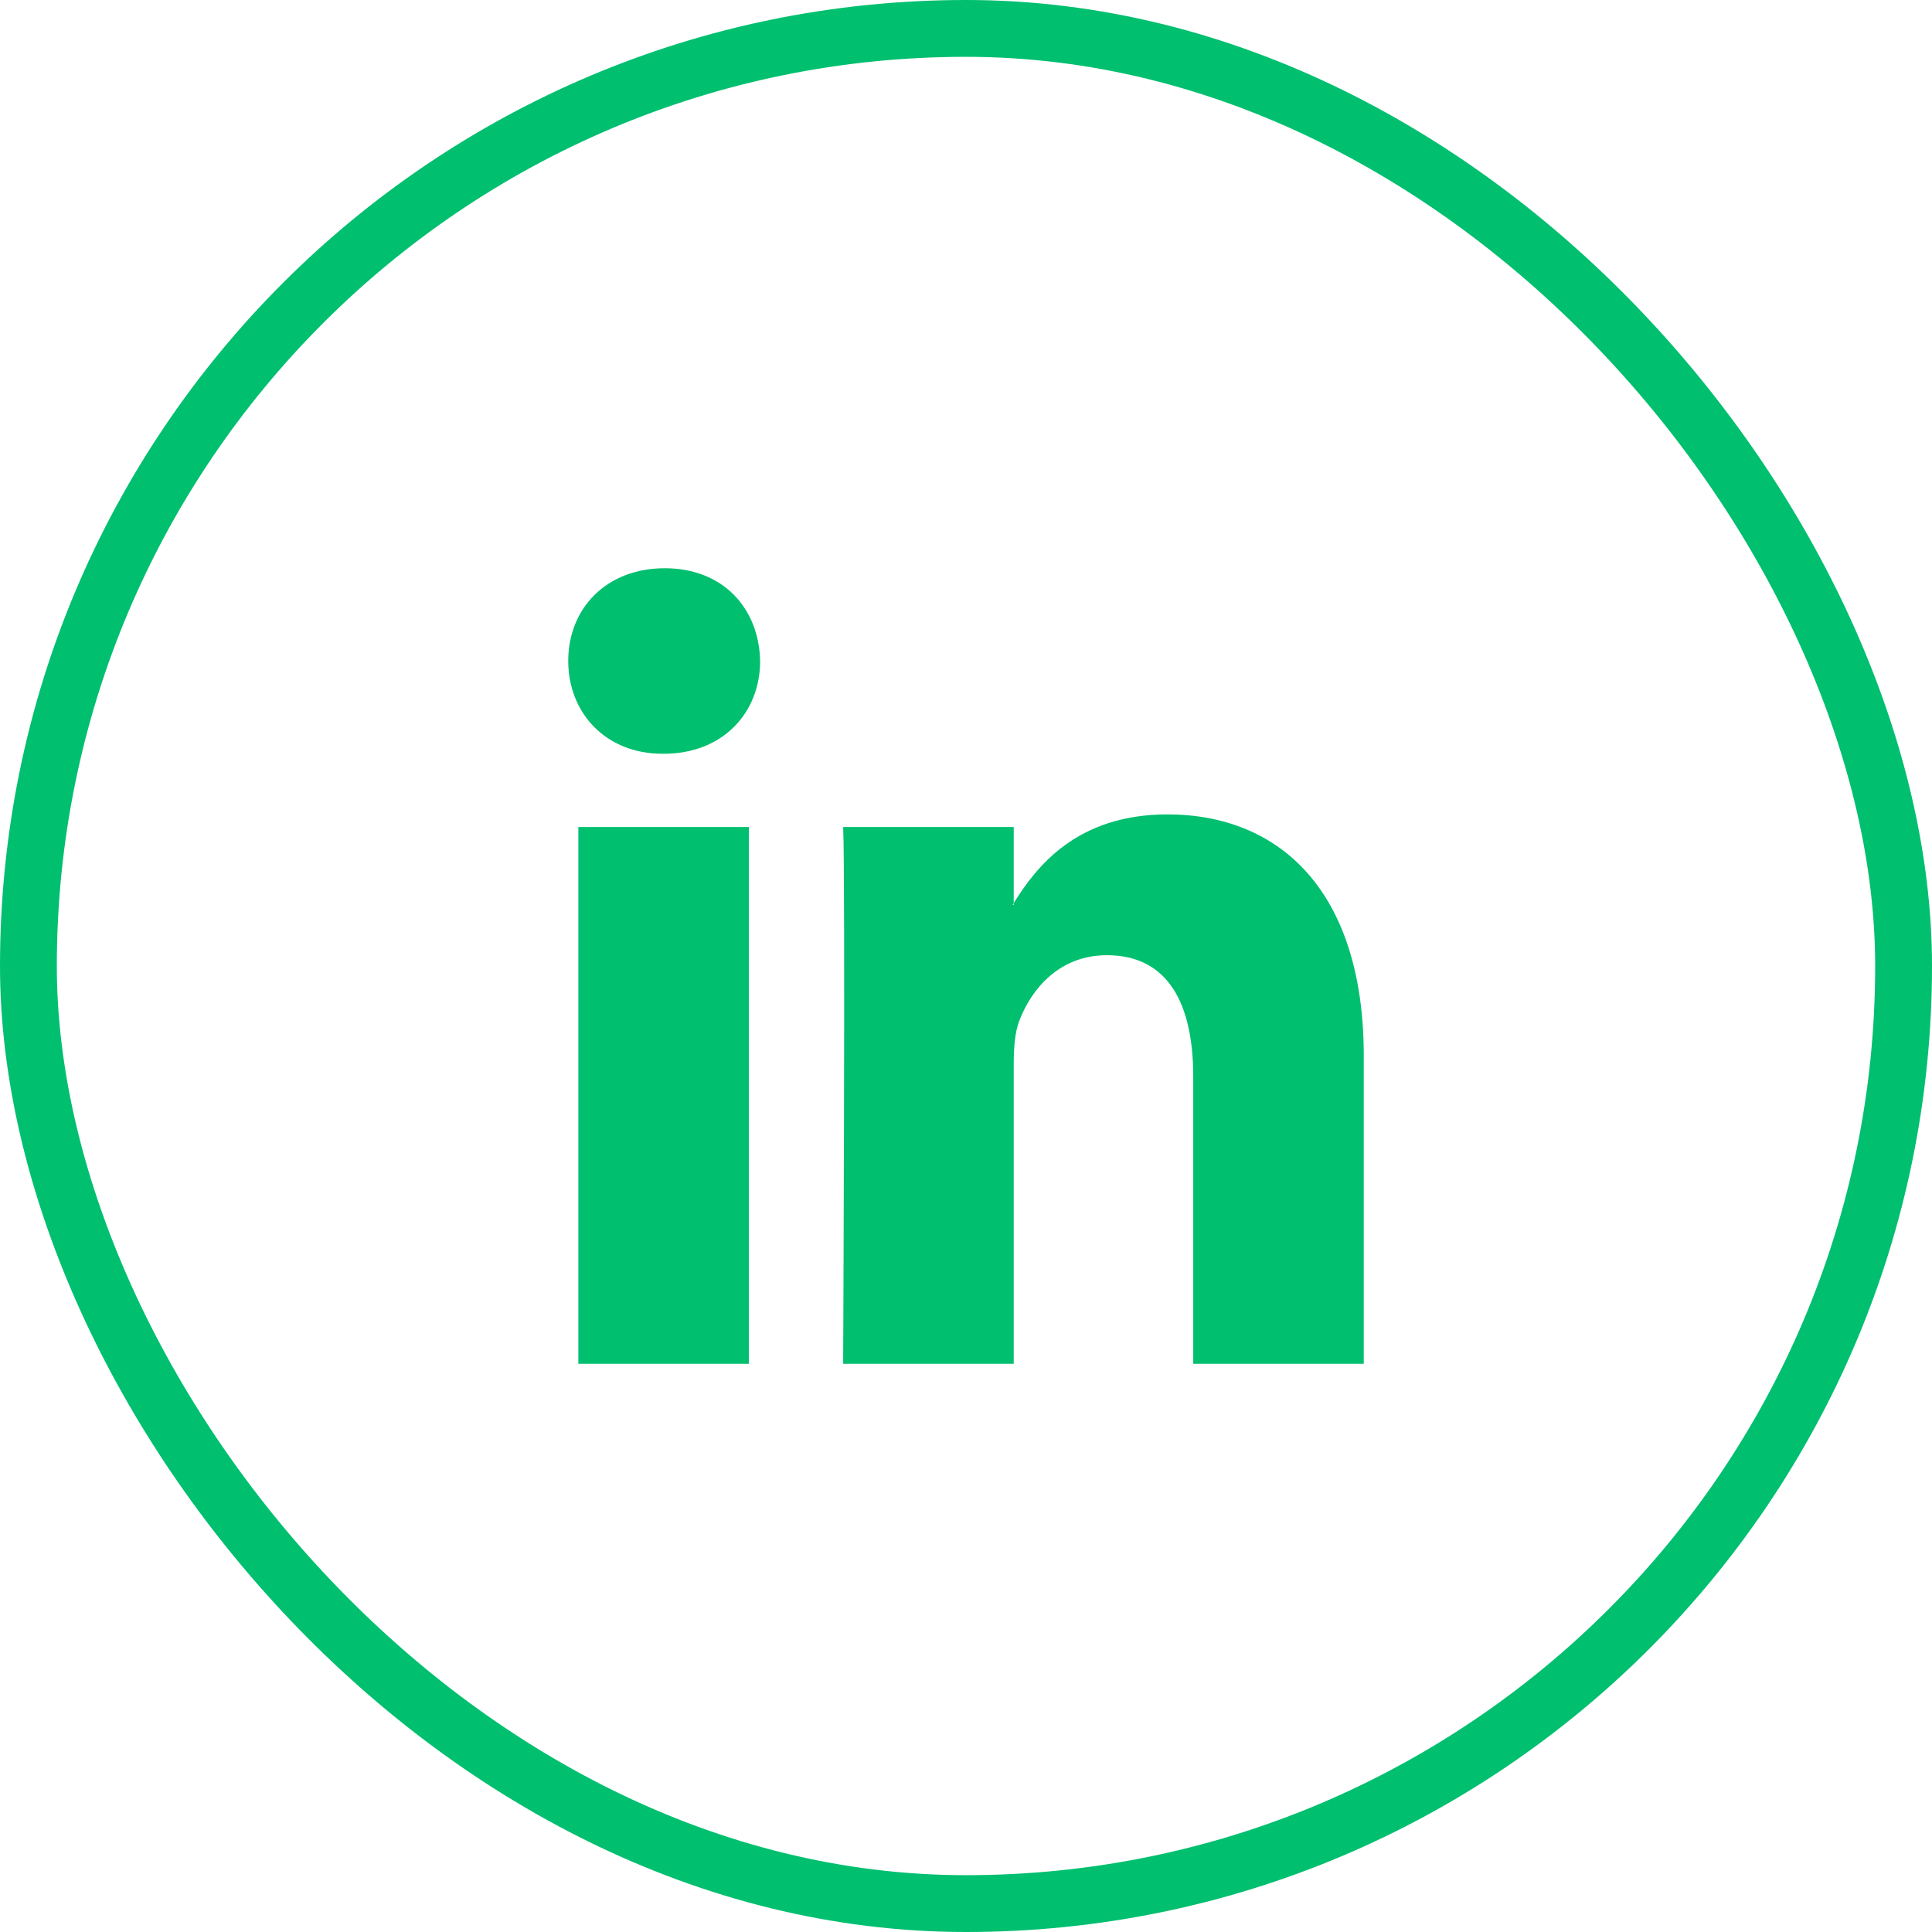 <svg width="34" height="34" viewBox="0 0 34 34" fill="none" xmlns="http://www.w3.org/2000/svg">
<path d="M24 18.583V24H20.999V18.946C20.999 17.677 20.565 16.81 19.479 16.81C18.65 16.81 18.157 17.394 17.94 17.959C17.86 18.161 17.84 18.442 17.84 18.724V24H14.838C14.838 24 14.879 15.441 14.838 14.554H17.84V15.893C17.834 15.903 17.826 15.913 17.82 15.923H17.84V15.893C18.238 15.25 18.951 14.332 20.545 14.332C22.52 14.332 24 15.682 24 18.583ZM11.698 10C10.672 10 10 10.705 10 11.632C10 12.539 10.652 13.265 11.659 13.265H11.679C12.726 13.265 13.377 12.539 13.377 11.632C13.357 10.705 12.726 10 11.698 10ZM10.178 24H13.179V14.554H10.178V24Z" fill="#00BF6F"/>
<rect x="0.5" y="0.5" width="33" height="33" rx="16.5" stroke="#00BF6F"/>
</svg>
